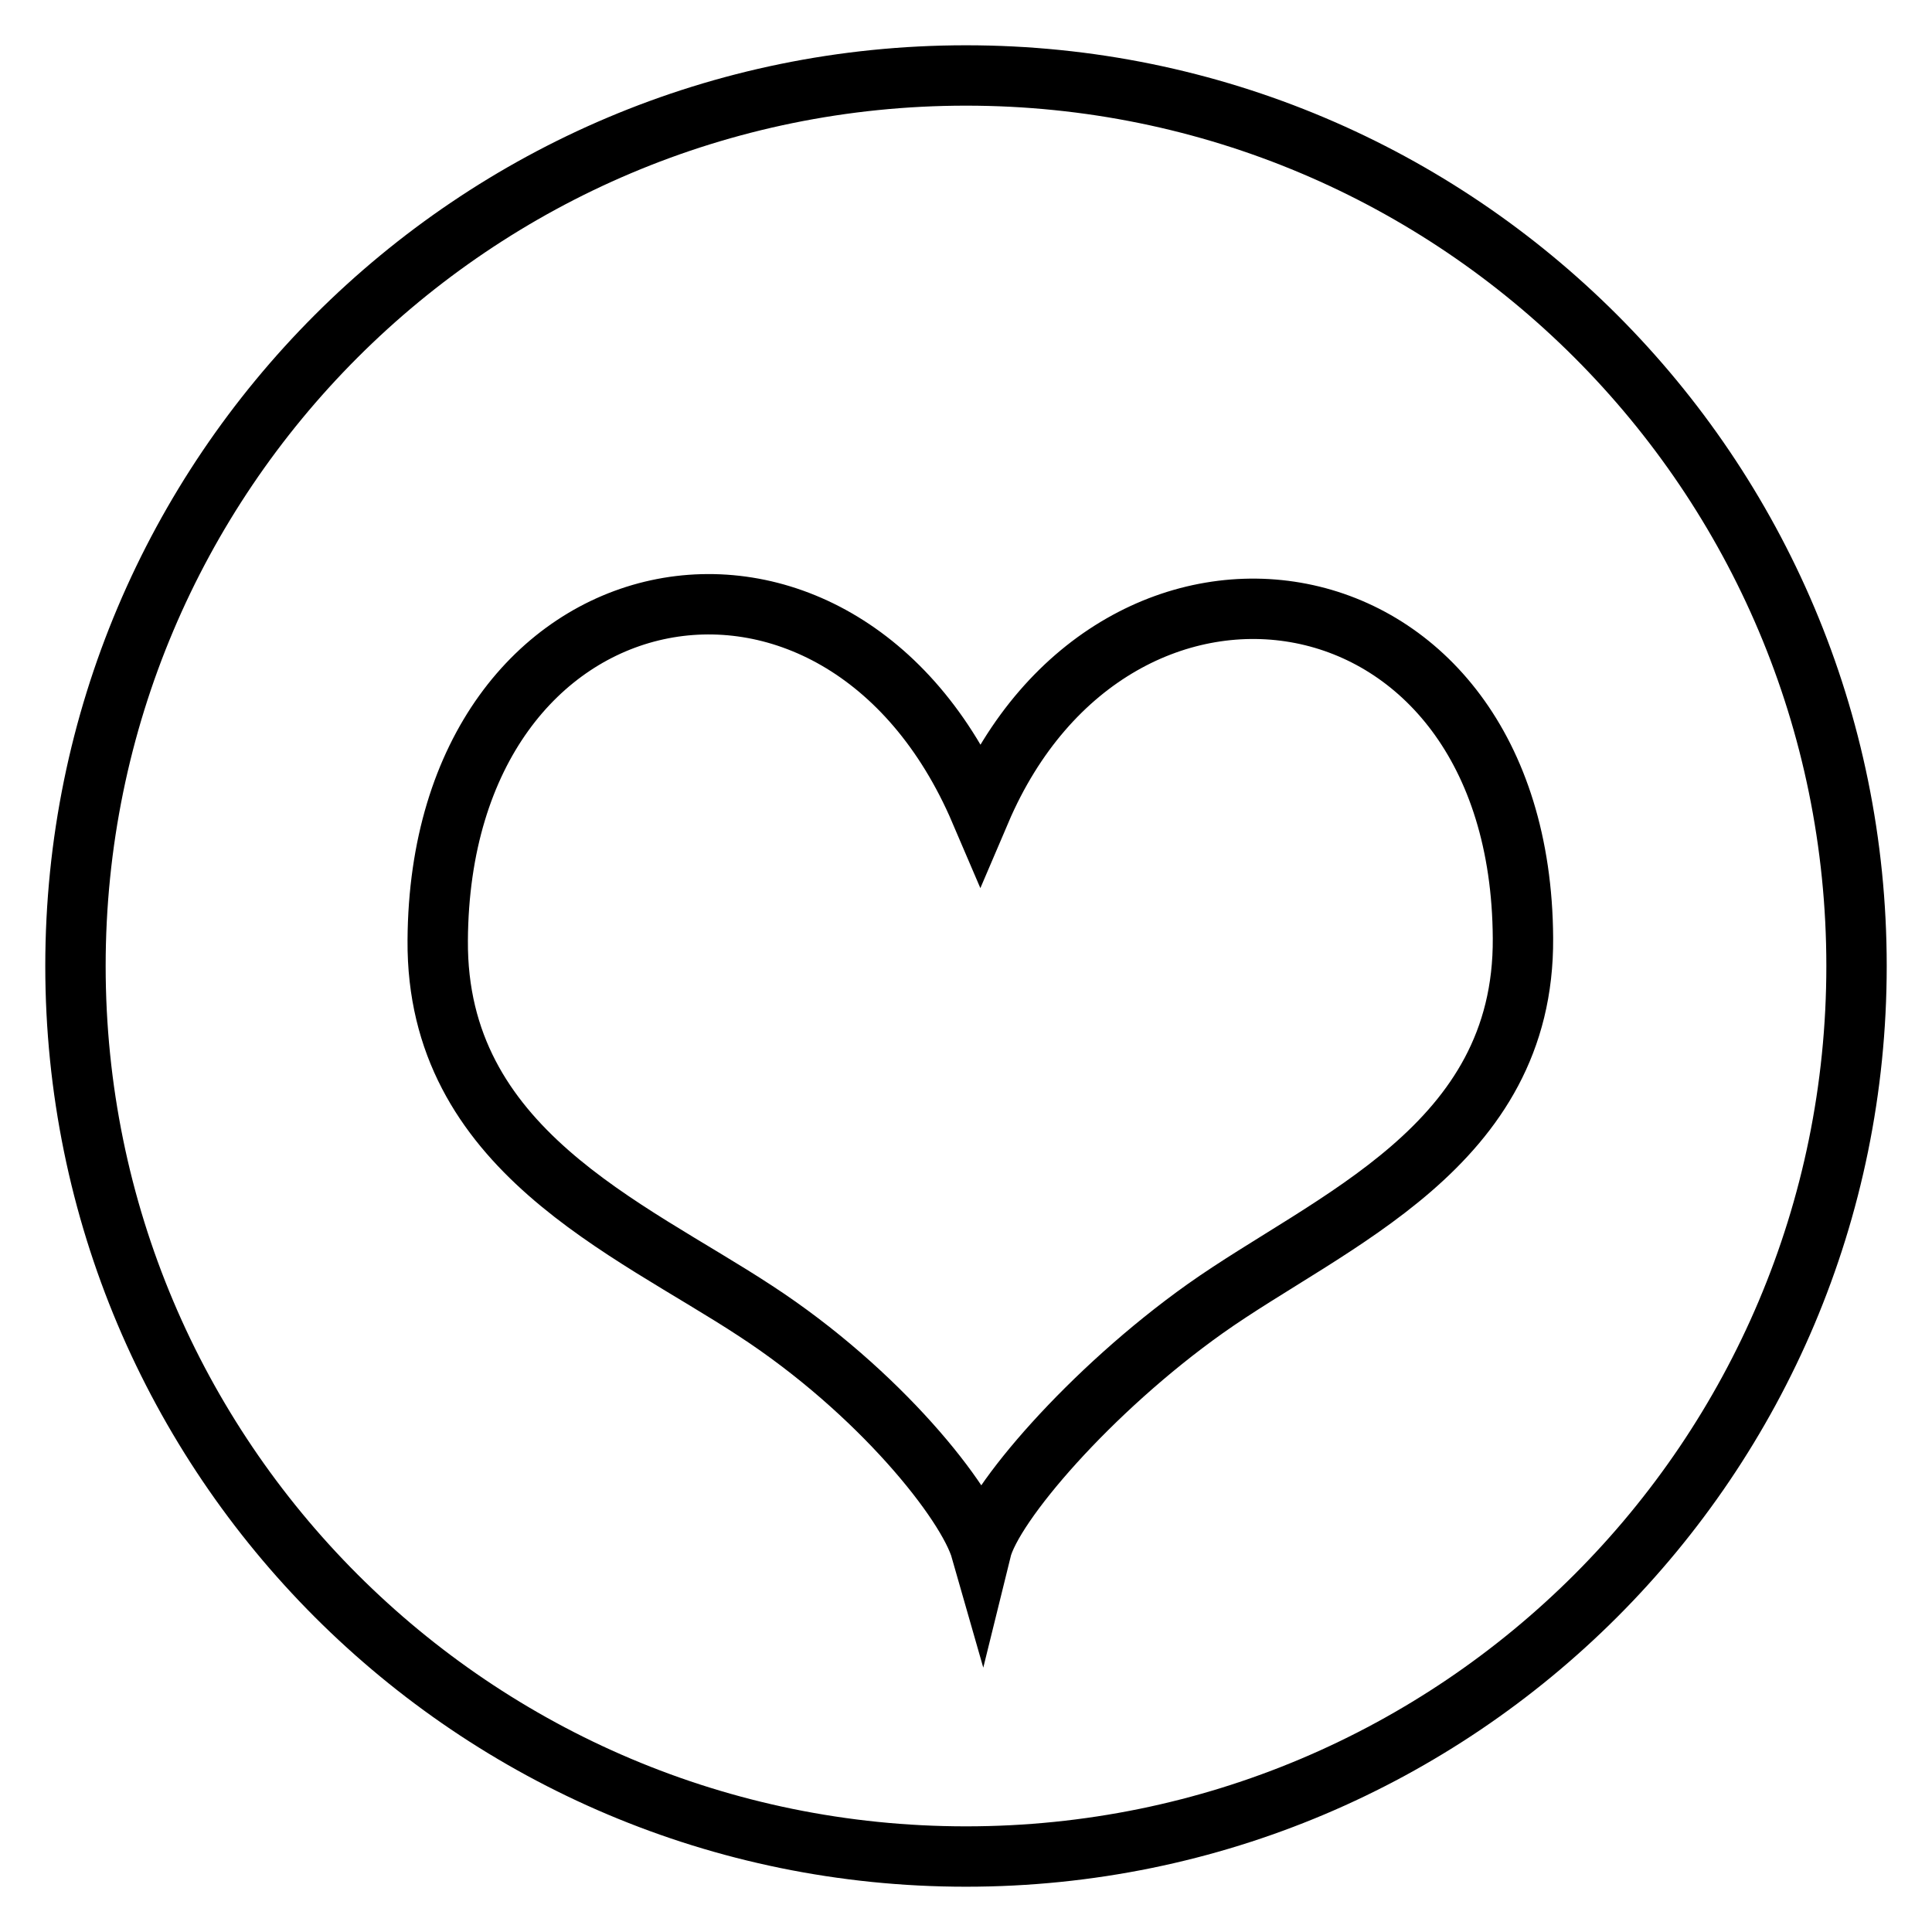 <?xml version="1.0" encoding="utf-8"?>
<!-- Svg Vector Icons : http://www.onlinewebfonts.com/icon -->
<!DOCTYPE svg PUBLIC "-//W3C//DTD SVG 1.1//EN" "http://www.w3.org/Graphics/SVG/1.1/DTD/svg11.dtd">
<svg version="1.1" xmlns="http://www.w3.org/2000/svg" xmlns:xlink="http://www.w3.org/1999/xlink" x="0px" y="0px" viewBox="0 0 256 256" enable-background="new 0 0 256 256" xml:space="preserve">
<g> <path stroke-width="8" fill-opacity="0" stroke="#000000"  d="M128,10C62.8,10,10,62.8,10,128c0,65.2,52.8,118,118,118c65.2,0,118-52.8,118-118C246,62.8,193.2,10,128,10 z M159.7,173.4c-15.2,10.8-28.2,25.9-29.7,32c-1.8-6.3-13.5-21-29.9-31.7c-16.9-11.1-42.3-21.4-42.1-49.1 c0.3-50.5,53.3-60.6,71.9-17.1c17.8-41.7,71.6-33.8,71.9,16.8C202,152,176.2,161.7,159.7,173.4z"/></g>
</svg>
